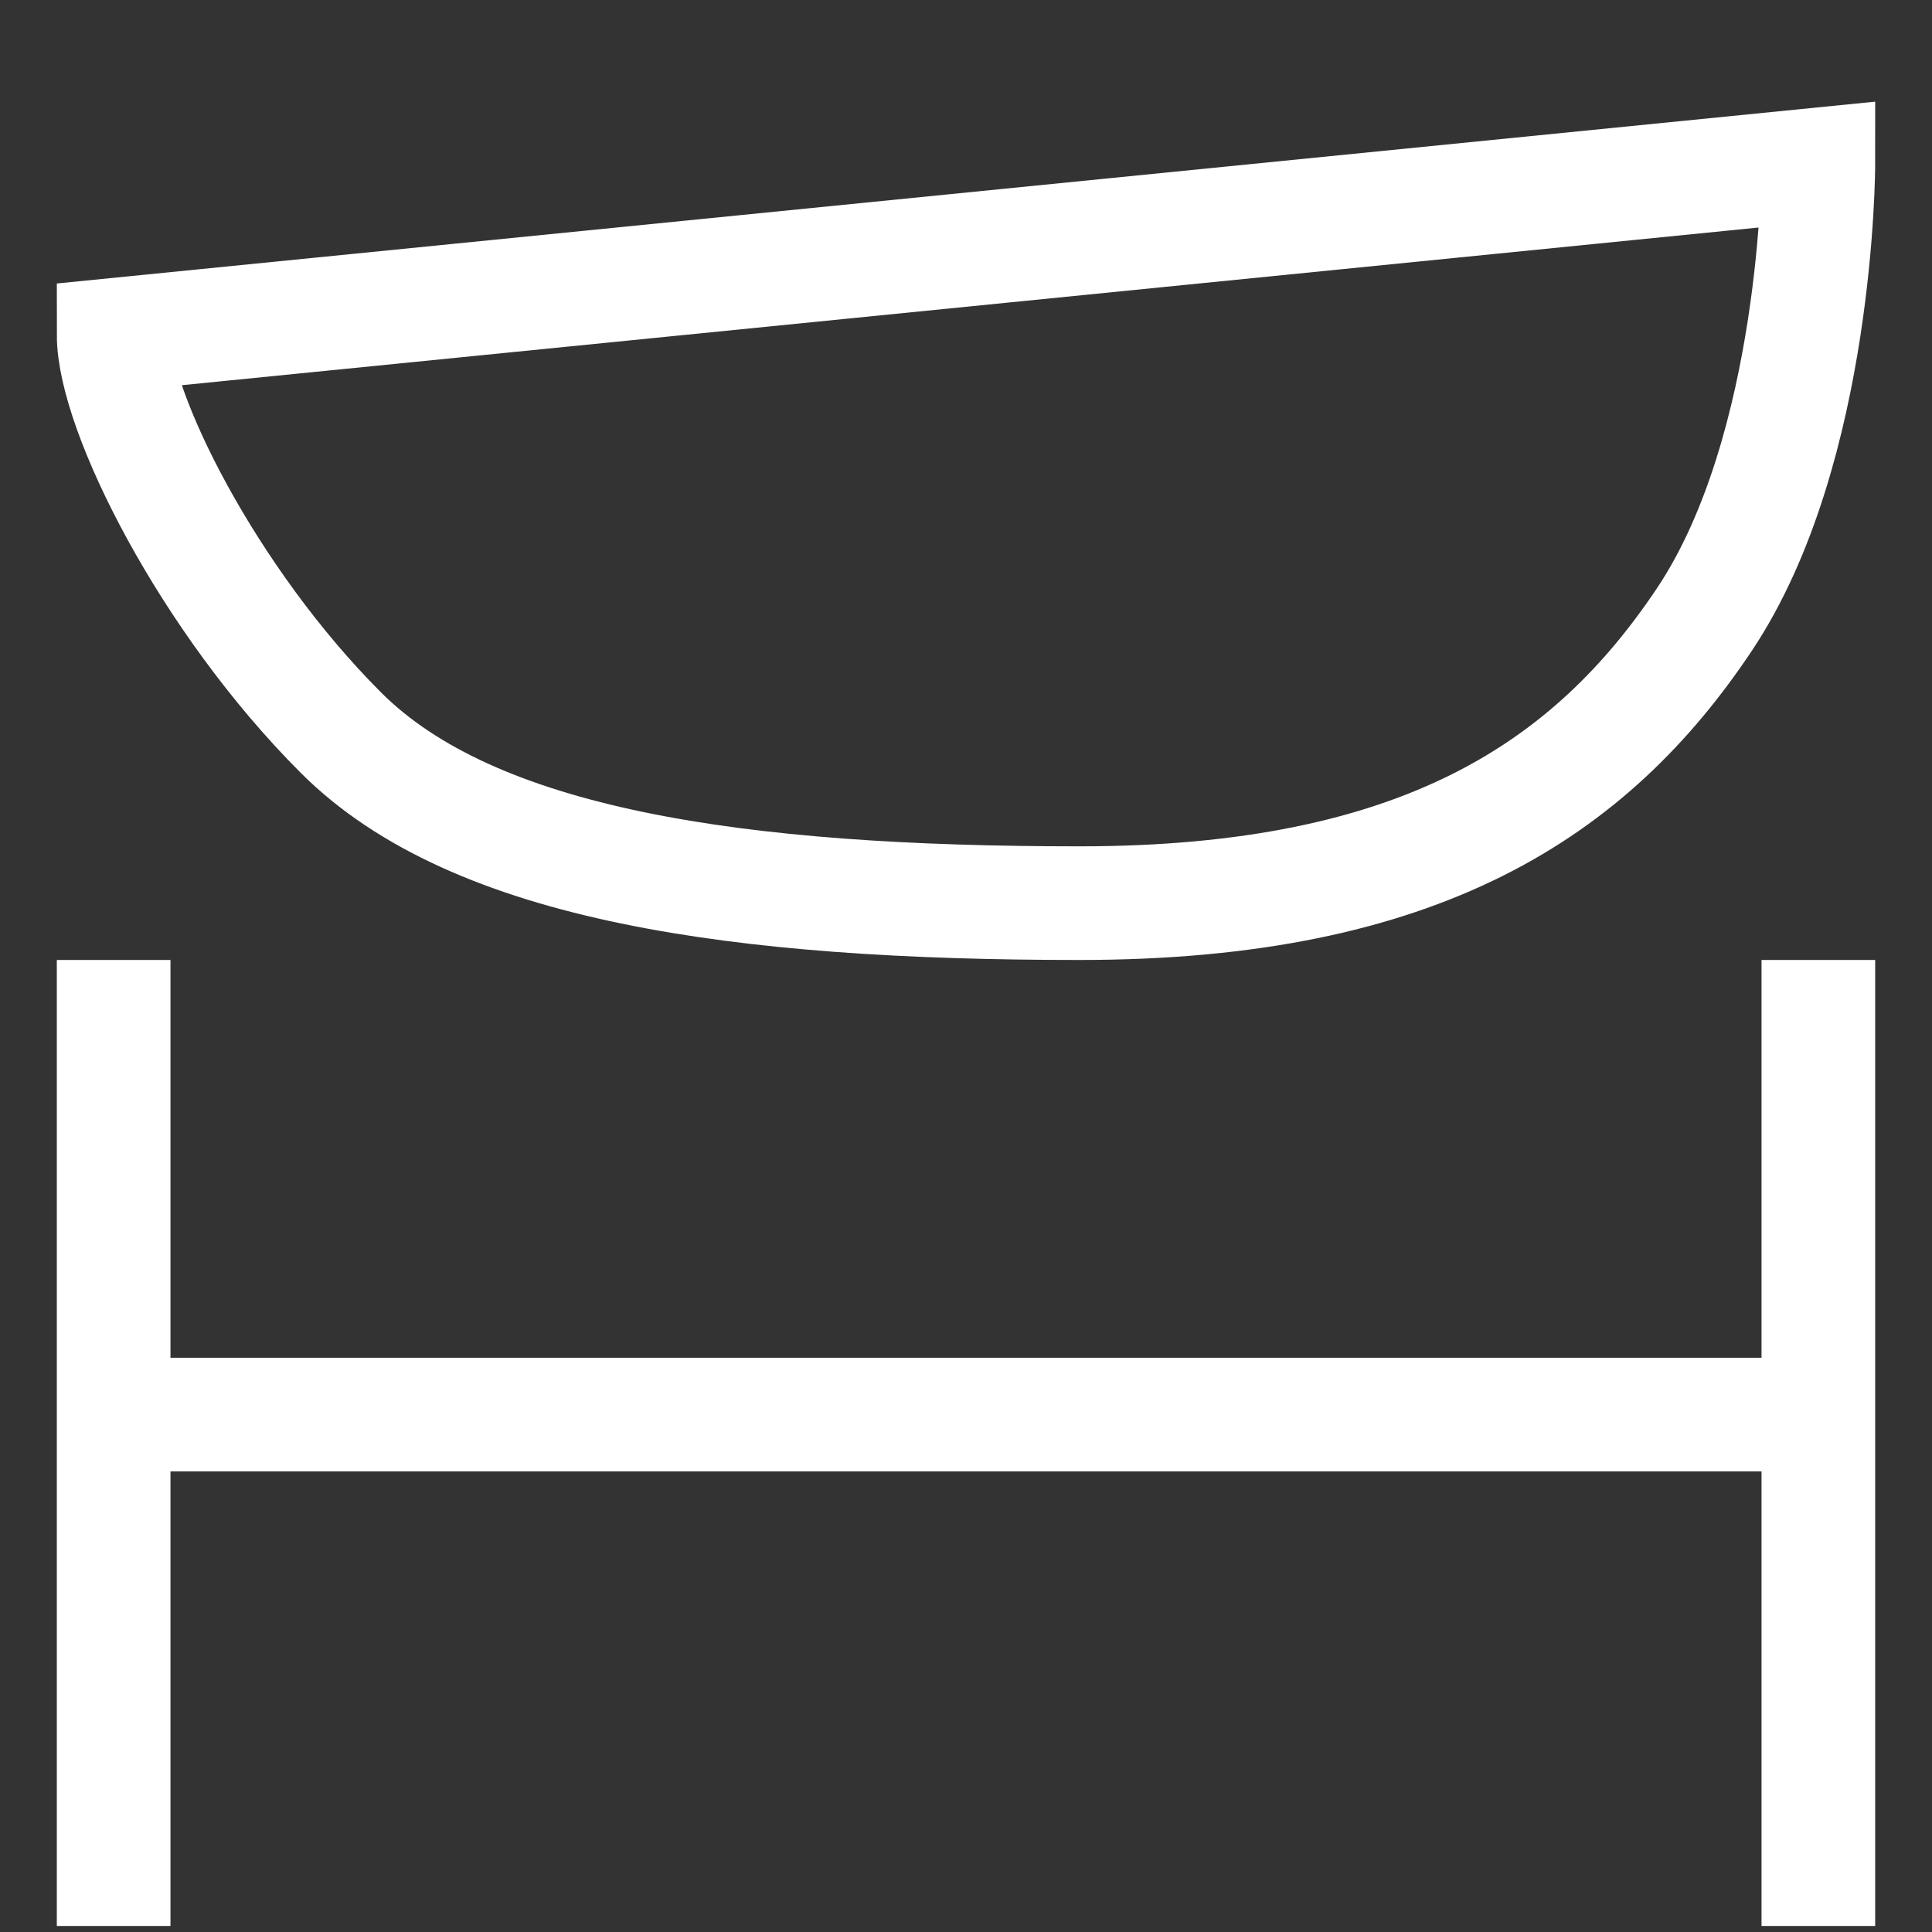<svg width="17" height="17" viewBox="0 0 17 17" fill="none" xmlns="http://www.w3.org/2000/svg">
<rect x="0" y="0" width="17" height="17" fill="#333333" stroke="none"/>
<path d="M1 12.447H16M16 8.947V16.447M1 8.947V16.447M1 2.947C1 3.614 1.83 5.278 3 6.447C4.17 7.617 6.5 7.947 9.5 7.947C12.5 7.947 14 6.947 15 5.447C16 3.947 16 1.447 16 1.447L1 2.947Z" stroke="white" stroke-linecap="square"/>
</svg>
